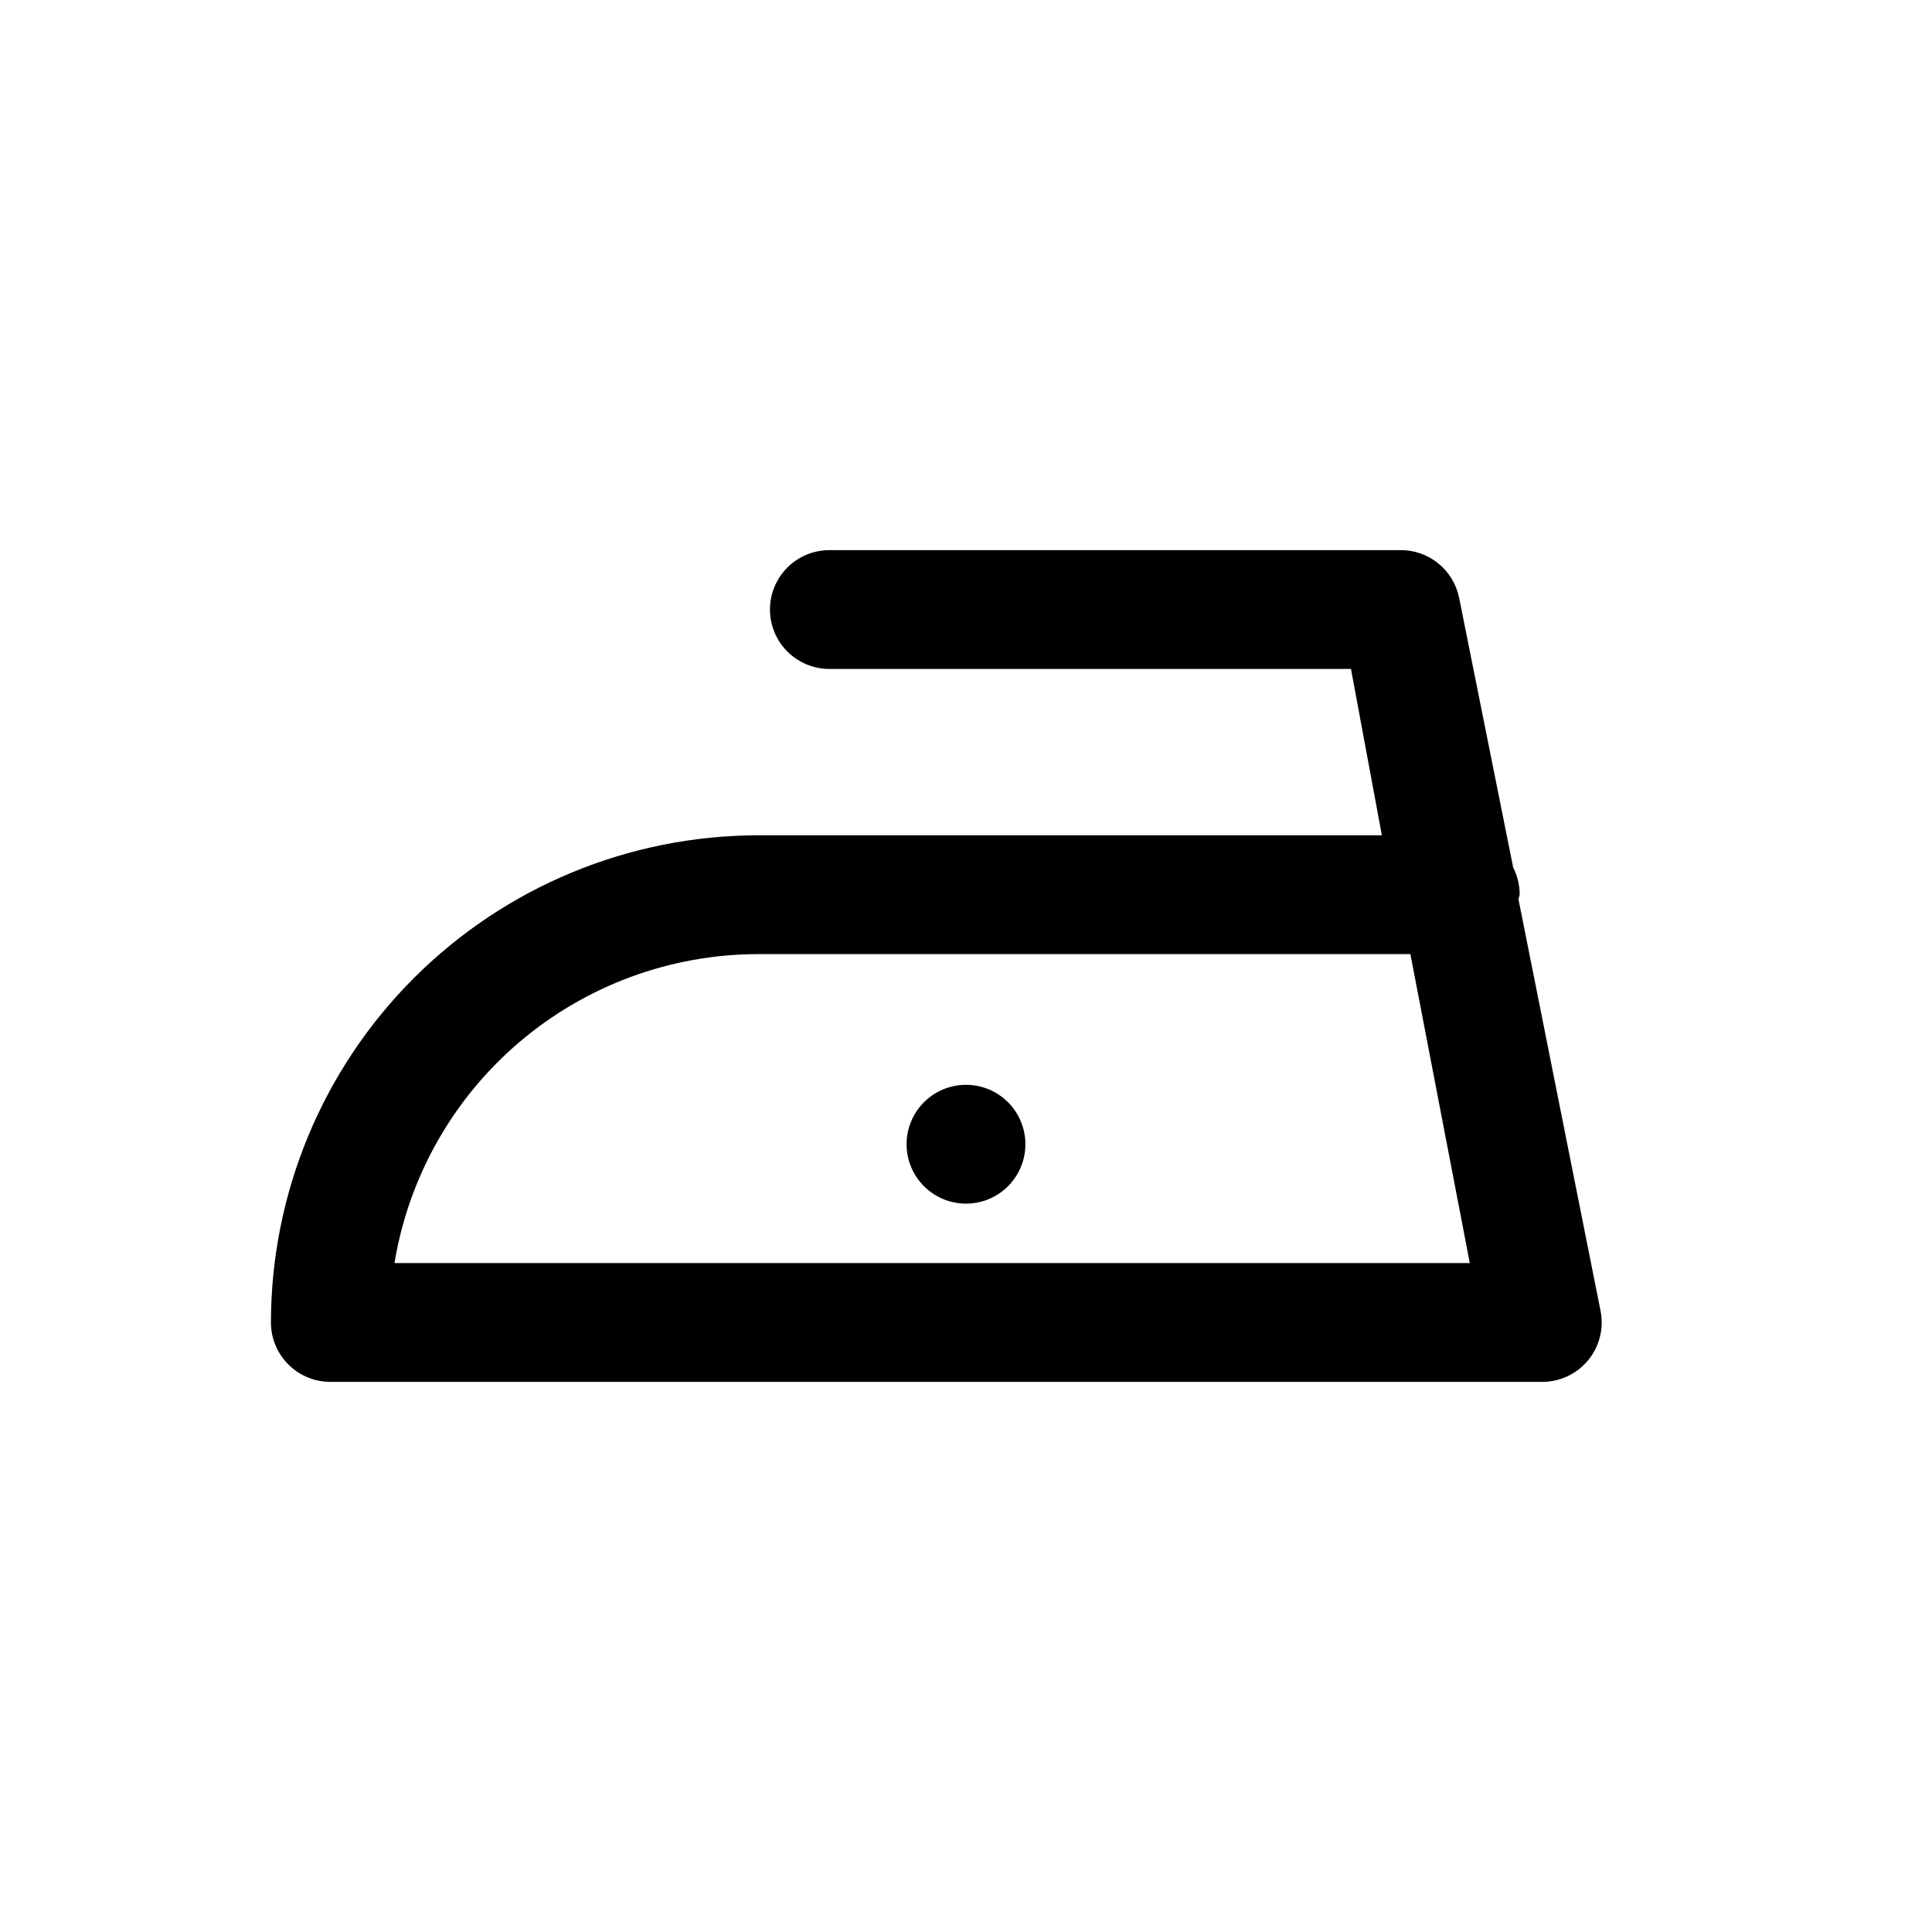 <?xml version="1.0" encoding="UTF-8"?>
<!-- Uploaded to: SVG Find, www.svgrepo.com, Generator: SVG Find Mixer Tools -->
<svg fill="#000000" width="800px" height="800px" version="1.1" viewBox="144 144 512 512" xmlns="http://www.w3.org/2000/svg">
 <path d="m415.74 447.23c0 4.176-1.66 8.18-4.609 11.133-2.953 2.953-6.957 4.613-11.133 4.613s-8.18-1.66-11.133-4.613c-2.953-2.953-4.613-6.957-4.613-11.133s1.66-8.18 4.613-11.133c2.953-2.953 6.957-4.609 11.133-4.609s8.18 1.656 11.133 4.609c2.949 2.953 4.609 6.957 4.609 11.133zm130.68-64.867 21.727 108.95c0.957 4.688-0.266 9.559-3.328 13.234-3.066 3.672-7.633 5.758-12.414 5.66h-320.86c-4.176 0-8.184-1.66-11.133-4.613-2.953-2.949-4.613-6.957-4.613-11.133 0.043-34.227 13.656-67.039 37.859-91.242 24.203-24.199 57.016-37.816 91.242-37.855h165.31l-8.188-44.086h-138.23c-5.625 0-10.824-3-13.637-7.871s-2.812-10.871 0-15.742c2.812-4.875 8.012-7.875 13.637-7.875h151.14-0.004c3.684-0.074 7.277 1.148 10.152 3.449 2.879 2.301 4.856 5.539 5.594 9.148l14.328 71.477h-0.004c1.148 2.242 1.742 4.723 1.734 7.242 0 0-0.316 0.945-0.316 1.258zm-12.91 96.355-15.742-81.867h-172.87c-23.152 0.027-45.547 8.27-63.191 23.262-17.645 14.992-29.398 35.762-33.164 58.605z"/>
</svg>
